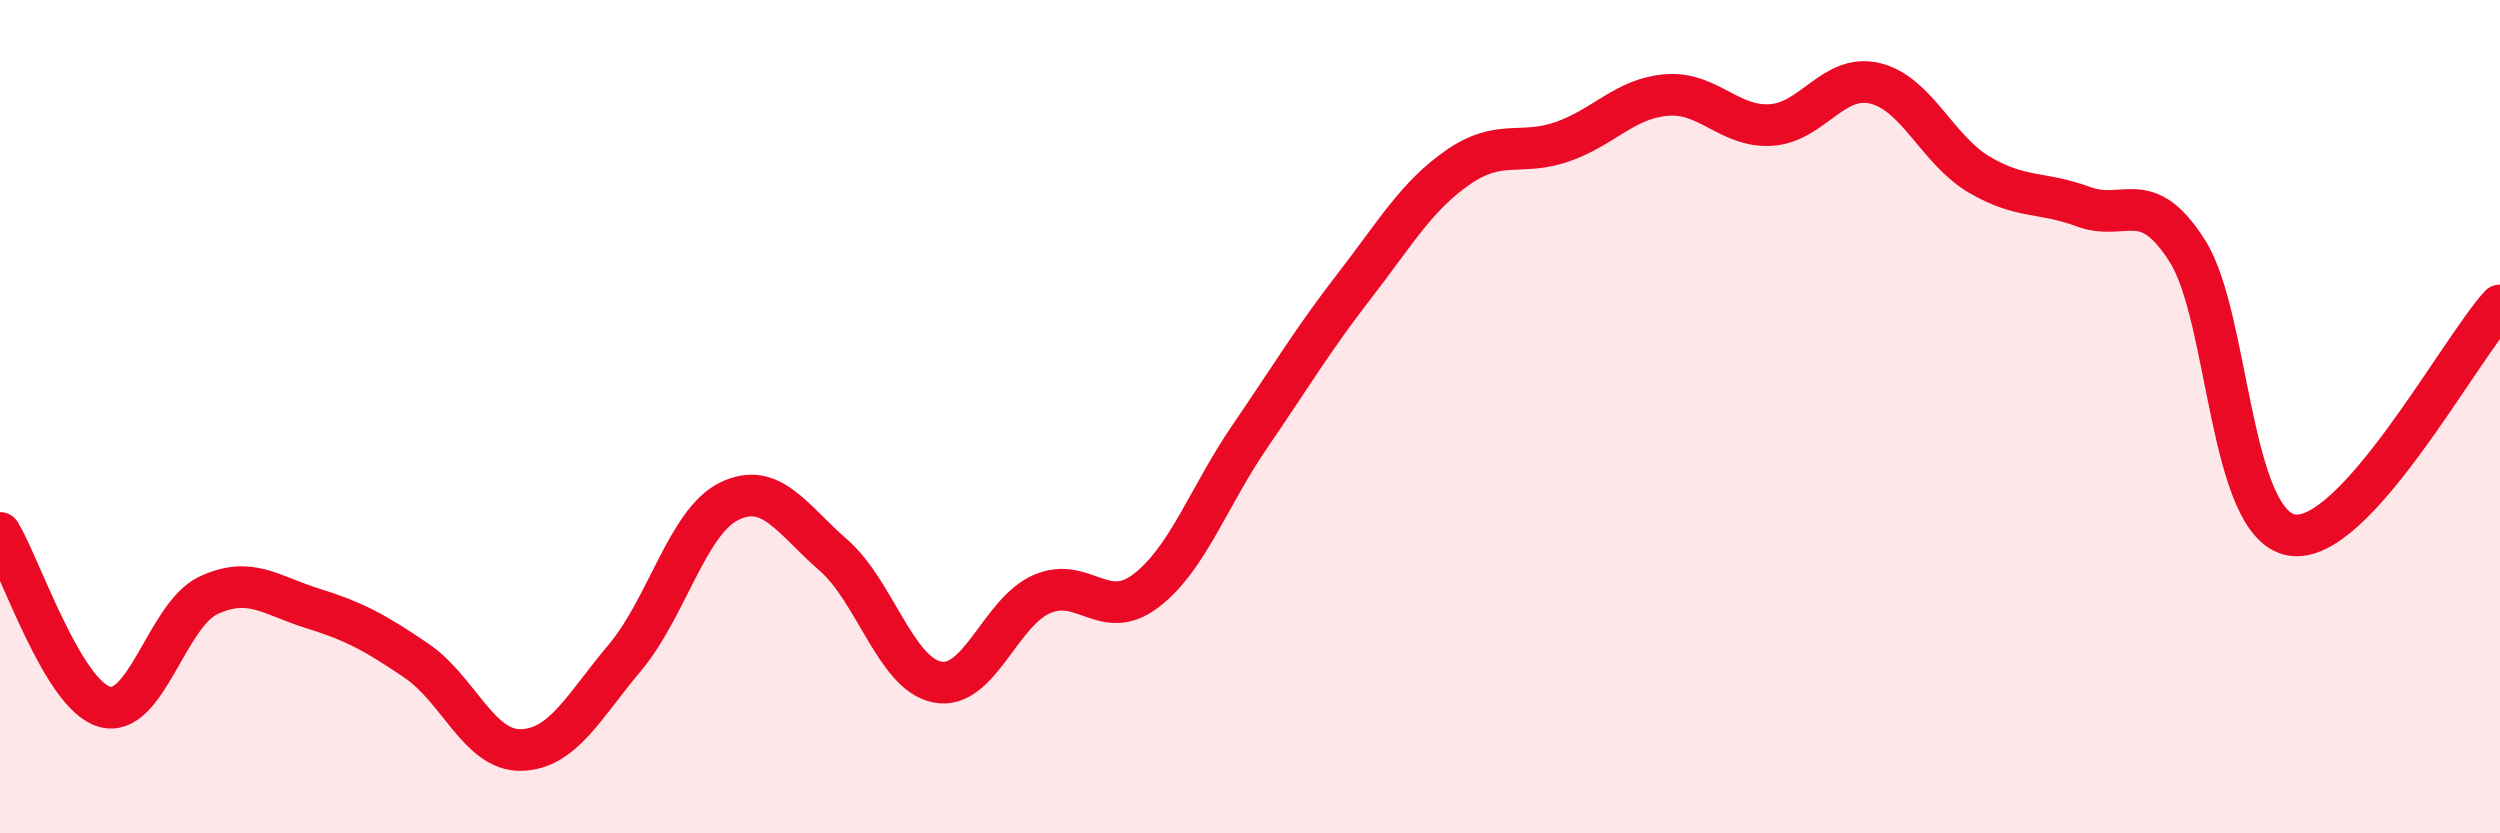 
    <svg width="60" height="20" viewBox="0 0 60 20" xmlns="http://www.w3.org/2000/svg">
      <path
        d="M 0,12.79 C 0.5,13.62 1.5,16.66 2.5,16.96 C 3.5,17.26 4,14.76 5,14.29 C 6,13.82 6.5,14.29 7.5,14.6 C 8.5,14.91 9,15.18 10,15.86 C 11,16.54 11.5,18.02 12.5,18 C 13.5,17.98 14,16.97 15,15.78 C 16,14.59 16.5,12.52 17.5,12.03 C 18.5,11.54 19,12.45 20,13.32 C 21,14.19 21.5,16.18 22.5,16.37 C 23.5,16.56 24,14.7 25,14.26 C 26,13.82 26.5,14.94 27.5,14.18 C 28.5,13.42 29,11.93 30,10.47 C 31,9.01 31.5,8.16 32.5,6.87 C 33.5,5.58 34,4.7 35,4.01 C 36,3.32 36.5,3.75 37.5,3.4 C 38.5,3.05 39,2.36 40,2.28 C 41,2.2 41.5,3.06 42.5,3 C 43.5,2.94 44,1.76 45,2 C 46,2.24 46.5,3.6 47.5,4.19 C 48.5,4.78 49,4.59 50,4.96 C 51,5.33 51.5,4.45 52.5,6.03 C 53.5,7.61 53.5,12.58 55,12.84 C 56.5,13.1 59,8.43 60,7.33L60 20L0 20Z"
        fill="#EB0A25"
        opacity="0.1"
        stroke-linecap="round"
        stroke-linejoin="round"
      />
      <path
        d="M 0,12.79 C 0.5,13.62 1.5,16.66 2.5,16.96 C 3.5,17.26 4,14.76 5,14.29 C 6,13.82 6.5,14.29 7.5,14.6 C 8.5,14.91 9,15.18 10,15.86 C 11,16.54 11.5,18.02 12.5,18 C 13.5,17.98 14,16.97 15,15.78 C 16,14.59 16.5,12.52 17.5,12.03 C 18.5,11.54 19,12.45 20,13.32 C 21,14.19 21.5,16.18 22.5,16.37 C 23.5,16.56 24,14.7 25,14.26 C 26,13.82 26.5,14.94 27.5,14.18 C 28.5,13.42 29,11.93 30,10.47 C 31,9.01 31.5,8.16 32.5,6.87 C 33.5,5.58 34,4.7 35,4.01 C 36,3.32 36.5,3.75 37.5,3.4 C 38.5,3.05 39,2.36 40,2.28 C 41,2.2 41.5,3.06 42.5,3 C 43.5,2.94 44,1.76 45,2 C 46,2.24 46.5,3.6 47.5,4.19 C 48.5,4.78 49,4.59 50,4.96 C 51,5.33 51.5,4.45 52.5,6.03 C 53.5,7.61 53.5,12.58 55,12.84 C 56.5,13.1 59,8.43 60,7.33"
        stroke="#EB0A25"
        stroke-width="1"
        fill="none"
        stroke-linecap="round"
        stroke-linejoin="round"
      />
    </svg>
  